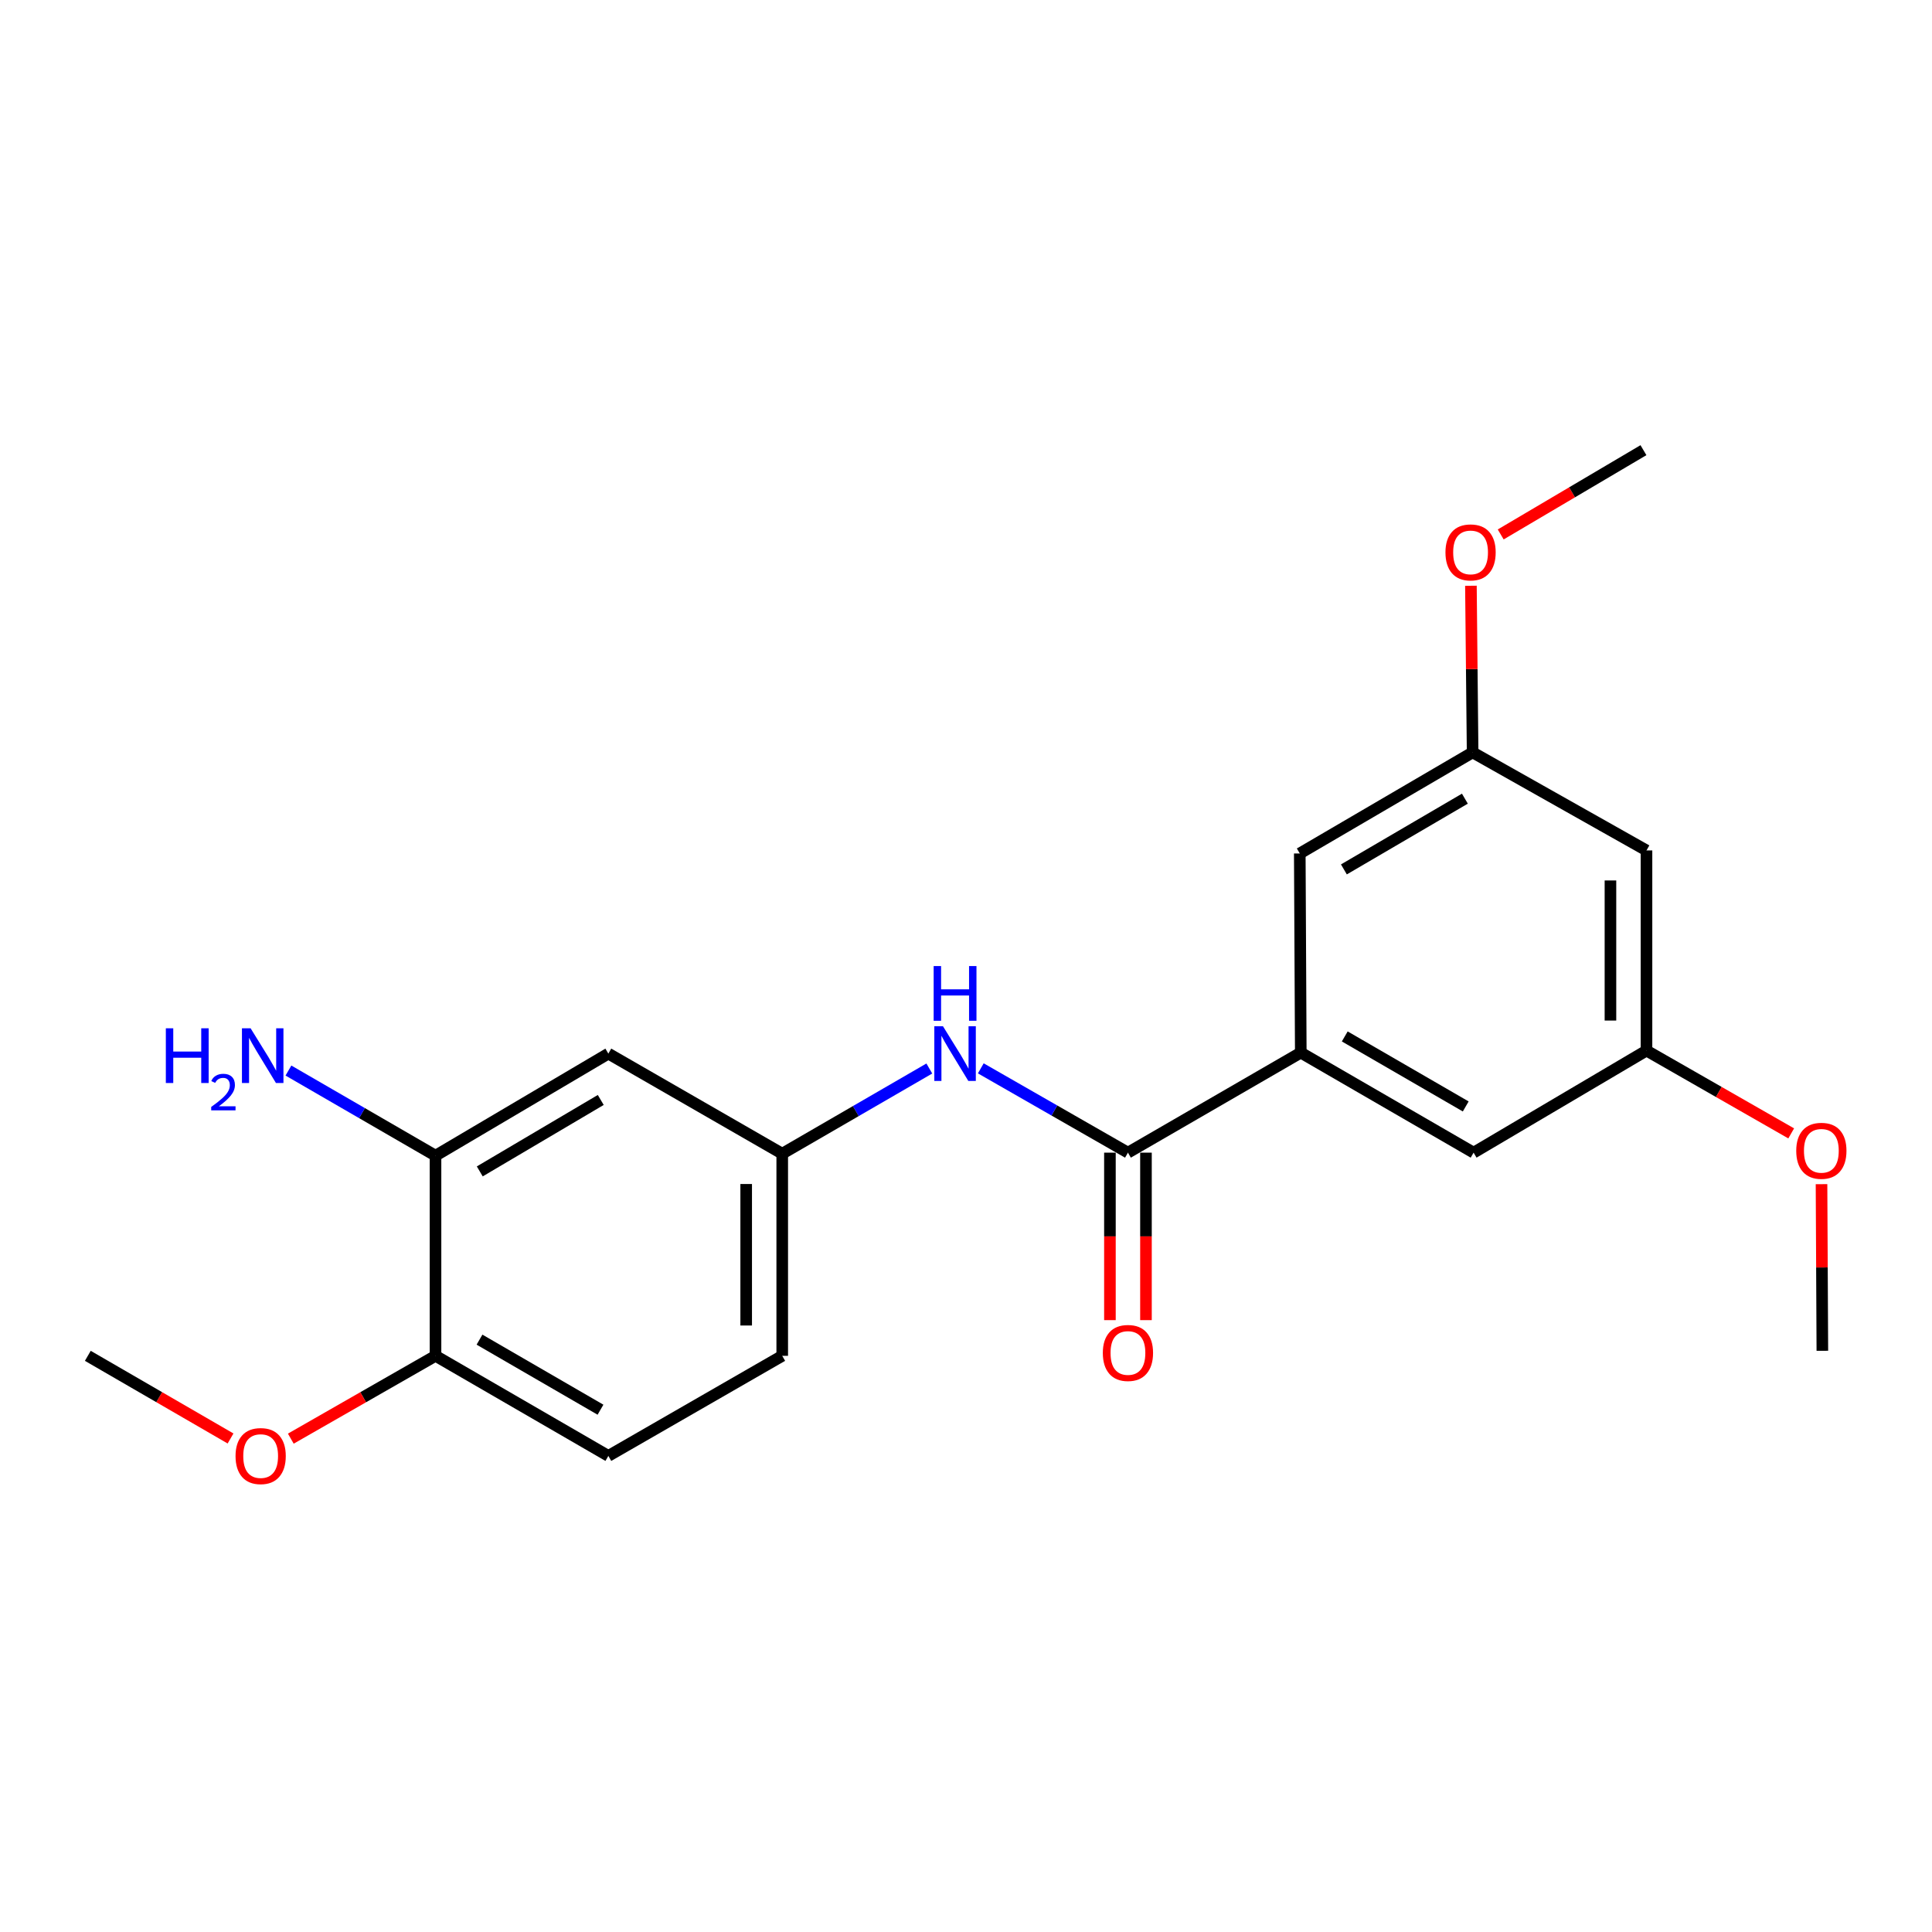 <?xml version='1.0' encoding='iso-8859-1'?>
<svg version='1.1' baseProfile='full'
              xmlns='http://www.w3.org/2000/svg'
                      xmlns:rdkit='http://www.rdkit.org/xml'
                      xmlns:xlink='http://www.w3.org/1999/xlink'
                  xml:space='preserve'
width='1000px' height='1000px' viewBox='0 0 1000 1000'>
<!-- END OF HEADER -->
<rect style='opacity:1.0;fill:#FFFFFF;stroke:none' width='1000' height='1000' x='0' y='0'> </rect>
<path class='bond-0' d='M 583.821,596.61 L 673.281,544.837' style='fill:none;fill-rule:evenodd;stroke:#000000;stroke-width:6px;stroke-linecap:butt;stroke-linejoin:miter;stroke-opacity:1' />
<path class='bond-1' d='M 583.821,596.61 L 545.74,574.793' style='fill:none;fill-rule:evenodd;stroke:#000000;stroke-width:6px;stroke-linecap:butt;stroke-linejoin:miter;stroke-opacity:1' />
<path class='bond-1' d='M 545.74,574.793 L 507.659,552.975' style='fill:none;fill-rule:evenodd;stroke:#0000FF;stroke-width:6px;stroke-linecap:butt;stroke-linejoin:miter;stroke-opacity:1' />
<path class='bond-8' d='M 574.493,596.61 L 574.493,639.954' style='fill:none;fill-rule:evenodd;stroke:#000000;stroke-width:6px;stroke-linecap:butt;stroke-linejoin:miter;stroke-opacity:1' />
<path class='bond-8' d='M 574.493,639.954 L 574.493,683.298' style='fill:none;fill-rule:evenodd;stroke:#FF0000;stroke-width:6px;stroke-linecap:butt;stroke-linejoin:miter;stroke-opacity:1' />
<path class='bond-8' d='M 593.15,596.61 L 593.15,639.954' style='fill:none;fill-rule:evenodd;stroke:#000000;stroke-width:6px;stroke-linecap:butt;stroke-linejoin:miter;stroke-opacity:1' />
<path class='bond-8' d='M 593.15,639.954 L 593.15,683.298' style='fill:none;fill-rule:evenodd;stroke:#FF0000;stroke-width:6px;stroke-linecap:butt;stroke-linejoin:miter;stroke-opacity:1' />
<path class='bond-5' d='M 673.281,544.837 L 762.731,596.61' style='fill:none;fill-rule:evenodd;stroke:#000000;stroke-width:6px;stroke-linecap:butt;stroke-linejoin:miter;stroke-opacity:1' />
<path class='bond-5' d='M 696.045,536.456 L 758.66,572.697' style='fill:none;fill-rule:evenodd;stroke:#000000;stroke-width:6px;stroke-linecap:butt;stroke-linejoin:miter;stroke-opacity:1' />
<path class='bond-6' d='M 673.281,544.837 L 672.763,441.747' style='fill:none;fill-rule:evenodd;stroke:#000000;stroke-width:6px;stroke-linecap:butt;stroke-linejoin:miter;stroke-opacity:1' />
<path class='bond-4' d='M 481.016,553.061 L 442.948,575.105' style='fill:none;fill-rule:evenodd;stroke:#0000FF;stroke-width:6px;stroke-linecap:butt;stroke-linejoin:miter;stroke-opacity:1' />
<path class='bond-4' d='M 442.948,575.105 L 404.881,597.149' style='fill:none;fill-rule:evenodd;stroke:#000000;stroke-width:6px;stroke-linecap:butt;stroke-linejoin:miter;stroke-opacity:1' />
<path class='bond-2' d='M 225.421,598.175 L 314.882,545.345' style='fill:none;fill-rule:evenodd;stroke:#000000;stroke-width:6px;stroke-linecap:butt;stroke-linejoin:miter;stroke-opacity:1' />
<path class='bond-2' d='M 248.328,606.315 L 310.95,569.334' style='fill:none;fill-rule:evenodd;stroke:#000000;stroke-width:6px;stroke-linecap:butt;stroke-linejoin:miter;stroke-opacity:1' />
<path class='bond-13' d='M 225.421,598.175 L 187.359,576.144' style='fill:none;fill-rule:evenodd;stroke:#000000;stroke-width:6px;stroke-linecap:butt;stroke-linejoin:miter;stroke-opacity:1' />
<path class='bond-13' d='M 187.359,576.144 L 149.296,554.114' style='fill:none;fill-rule:evenodd;stroke:#0000FF;stroke-width:6px;stroke-linecap:butt;stroke-linejoin:miter;stroke-opacity:1' />
<path class='bond-22' d='M 225.421,598.175 L 225.421,701.773' style='fill:none;fill-rule:evenodd;stroke:#000000;stroke-width:6px;stroke-linecap:butt;stroke-linejoin:miter;stroke-opacity:1' />
<path class='bond-3' d='M 314.882,545.345 L 404.881,597.149' style='fill:none;fill-rule:evenodd;stroke:#000000;stroke-width:6px;stroke-linecap:butt;stroke-linejoin:miter;stroke-opacity:1' />
<path class='bond-14' d='M 404.881,597.149 L 404.881,701.773' style='fill:none;fill-rule:evenodd;stroke:#000000;stroke-width:6px;stroke-linecap:butt;stroke-linejoin:miter;stroke-opacity:1' />
<path class='bond-14' d='M 386.224,612.843 L 386.224,686.079' style='fill:none;fill-rule:evenodd;stroke:#000000;stroke-width:6px;stroke-linecap:butt;stroke-linejoin:miter;stroke-opacity:1' />
<path class='bond-11' d='M 762.731,596.61 L 852.222,543.78' style='fill:none;fill-rule:evenodd;stroke:#000000;stroke-width:6px;stroke-linecap:butt;stroke-linejoin:miter;stroke-opacity:1' />
<path class='bond-10' d='M 672.763,441.747 L 762.223,389.435' style='fill:none;fill-rule:evenodd;stroke:#000000;stroke-width:6px;stroke-linecap:butt;stroke-linejoin:miter;stroke-opacity:1' />
<path class='bond-10' d='M 695.6,450.006 L 758.222,413.387' style='fill:none;fill-rule:evenodd;stroke:#000000;stroke-width:6px;stroke-linecap:butt;stroke-linejoin:miter;stroke-opacity:1' />
<path class='bond-7' d='M 225.421,701.773 L 314.882,753.577' style='fill:none;fill-rule:evenodd;stroke:#000000;stroke-width:6px;stroke-linecap:butt;stroke-linejoin:miter;stroke-opacity:1' />
<path class='bond-7' d='M 248.19,693.398 L 310.812,729.661' style='fill:none;fill-rule:evenodd;stroke:#000000;stroke-width:6px;stroke-linecap:butt;stroke-linejoin:miter;stroke-opacity:1' />
<path class='bond-15' d='M 225.421,701.773 L 187.972,723.208' style='fill:none;fill-rule:evenodd;stroke:#000000;stroke-width:6px;stroke-linecap:butt;stroke-linejoin:miter;stroke-opacity:1' />
<path class='bond-15' d='M 187.972,723.208 L 150.522,744.644' style='fill:none;fill-rule:evenodd;stroke:#FF0000;stroke-width:6px;stroke-linecap:butt;stroke-linejoin:miter;stroke-opacity:1' />
<path class='bond-9' d='M 852.222,440.182 L 762.223,389.435' style='fill:none;fill-rule:evenodd;stroke:#000000;stroke-width:6px;stroke-linecap:butt;stroke-linejoin:miter;stroke-opacity:1' />
<path class='bond-21' d='M 852.222,440.182 L 852.222,543.78' style='fill:none;fill-rule:evenodd;stroke:#000000;stroke-width:6px;stroke-linecap:butt;stroke-linejoin:miter;stroke-opacity:1' />
<path class='bond-21' d='M 833.565,455.722 L 833.565,528.24' style='fill:none;fill-rule:evenodd;stroke:#000000;stroke-width:6px;stroke-linecap:butt;stroke-linejoin:miter;stroke-opacity:1' />
<path class='bond-16' d='M 762.223,389.435 L 761.783,346.311' style='fill:none;fill-rule:evenodd;stroke:#000000;stroke-width:6px;stroke-linecap:butt;stroke-linejoin:miter;stroke-opacity:1' />
<path class='bond-16' d='M 761.783,346.311 L 761.343,303.187' style='fill:none;fill-rule:evenodd;stroke:#FF0000;stroke-width:6px;stroke-linecap:butt;stroke-linejoin:miter;stroke-opacity:1' />
<path class='bond-17' d='M 852.222,543.78 L 889.672,565.211' style='fill:none;fill-rule:evenodd;stroke:#000000;stroke-width:6px;stroke-linecap:butt;stroke-linejoin:miter;stroke-opacity:1' />
<path class='bond-17' d='M 889.672,565.211 L 927.122,586.642' style='fill:none;fill-rule:evenodd;stroke:#FF0000;stroke-width:6px;stroke-linecap:butt;stroke-linejoin:miter;stroke-opacity:1' />
<path class='bond-12' d='M 314.882,753.577 L 404.881,701.773' style='fill:none;fill-rule:evenodd;stroke:#000000;stroke-width:6px;stroke-linecap:butt;stroke-linejoin:miter;stroke-opacity:1' />
<path class='bond-18' d='M 119.33,744.553 L 82.392,723.163' style='fill:none;fill-rule:evenodd;stroke:#FF0000;stroke-width:6px;stroke-linecap:butt;stroke-linejoin:miter;stroke-opacity:1' />
<path class='bond-18' d='M 82.392,723.163 L 45.455,701.773' style='fill:none;fill-rule:evenodd;stroke:#000000;stroke-width:6px;stroke-linecap:butt;stroke-linejoin:miter;stroke-opacity:1' />
<path class='bond-20' d='M 776.764,276.628 L 813.705,254.817' style='fill:none;fill-rule:evenodd;stroke:#FF0000;stroke-width:6px;stroke-linecap:butt;stroke-linejoin:miter;stroke-opacity:1' />
<path class='bond-20' d='M 813.705,254.817 L 850.647,233.007' style='fill:none;fill-rule:evenodd;stroke:#000000;stroke-width:6px;stroke-linecap:butt;stroke-linejoin:miter;stroke-opacity:1' />
<path class='bond-19' d='M 942.816,612.923 L 943.032,656.047' style='fill:none;fill-rule:evenodd;stroke:#FF0000;stroke-width:6px;stroke-linecap:butt;stroke-linejoin:miter;stroke-opacity:1' />
<path class='bond-19' d='M 943.032,656.047 L 943.247,699.171' style='fill:none;fill-rule:evenodd;stroke:#000000;stroke-width:6px;stroke-linecap:butt;stroke-linejoin:miter;stroke-opacity:1' />
<path  class='atom-2' d='M 488.081 531.185
L 497.361 546.185
Q 498.281 547.665, 499.761 550.345
Q 501.241 553.025, 501.321 553.185
L 501.321 531.185
L 505.081 531.185
L 505.081 559.505
L 501.201 559.505
L 491.241 543.105
Q 490.081 541.185, 488.841 538.985
Q 487.641 536.785, 487.281 536.105
L 487.281 559.505
L 483.601 559.505
L 483.601 531.185
L 488.081 531.185
' fill='#0000FF'/>
<path  class='atom-2' d='M 483.261 500.033
L 487.101 500.033
L 487.101 512.073
L 501.581 512.073
L 501.581 500.033
L 505.421 500.033
L 505.421 528.353
L 501.581 528.353
L 501.581 515.273
L 487.101 515.273
L 487.101 528.353
L 483.261 528.353
L 483.261 500.033
' fill='#0000FF'/>
<path  class='atom-9' d='M 570.821 700.288
Q 570.821 693.488, 574.181 689.688
Q 577.541 685.888, 583.821 685.888
Q 590.101 685.888, 593.461 689.688
Q 596.821 693.488, 596.821 700.288
Q 596.821 707.168, 593.421 711.088
Q 590.021 714.968, 583.821 714.968
Q 577.581 714.968, 574.181 711.088
Q 570.821 707.208, 570.821 700.288
M 583.821 711.768
Q 588.141 711.768, 590.461 708.888
Q 592.821 705.968, 592.821 700.288
Q 592.821 694.728, 590.461 691.928
Q 588.141 689.088, 583.821 689.088
Q 579.501 689.088, 577.141 691.888
Q 574.821 694.688, 574.821 700.288
Q 574.821 706.008, 577.141 708.888
Q 579.501 711.768, 583.821 711.768
' fill='#FF0000'/>
<path  class='atom-14' d='M 85.839 532.242
L 89.679 532.242
L 89.679 544.282
L 104.159 544.282
L 104.159 532.242
L 107.999 532.242
L 107.999 560.562
L 104.159 560.562
L 104.159 547.482
L 89.679 547.482
L 89.679 560.562
L 85.839 560.562
L 85.839 532.242
' fill='#0000FF'/>
<path  class='atom-14' d='M 109.372 559.568
Q 110.058 557.8, 111.695 556.823
Q 113.332 555.82, 115.602 555.82
Q 118.427 555.82, 120.011 557.351
Q 121.595 558.882, 121.595 561.601
Q 121.595 564.373, 119.536 566.96
Q 117.503 569.548, 113.279 572.61
L 121.912 572.61
L 121.912 574.722
L 109.319 574.722
L 109.319 572.953
Q 112.804 570.472, 114.863 568.624
Q 116.949 566.776, 117.952 565.112
Q 118.955 563.449, 118.955 561.733
Q 118.955 559.938, 118.057 558.935
Q 117.16 557.932, 115.602 557.932
Q 114.097 557.932, 113.094 558.539
Q 112.091 559.146, 111.378 560.492
L 109.372 559.568
' fill='#0000FF'/>
<path  class='atom-14' d='M 129.712 532.242
L 138.992 547.242
Q 139.912 548.722, 141.392 551.402
Q 142.872 554.082, 142.952 554.242
L 142.952 532.242
L 146.712 532.242
L 146.712 560.562
L 142.832 560.562
L 132.872 544.162
Q 131.712 542.242, 130.472 540.042
Q 129.272 537.842, 128.912 537.162
L 128.912 560.562
L 125.232 560.562
L 125.232 532.242
L 129.712 532.242
' fill='#0000FF'/>
<path  class='atom-16' d='M 121.915 753.657
Q 121.915 746.857, 125.275 743.057
Q 128.635 739.257, 134.915 739.257
Q 141.195 739.257, 144.555 743.057
Q 147.915 746.857, 147.915 753.657
Q 147.915 760.537, 144.515 764.457
Q 141.115 768.337, 134.915 768.337
Q 128.675 768.337, 125.275 764.457
Q 121.915 760.577, 121.915 753.657
M 134.915 765.137
Q 139.235 765.137, 141.555 762.257
Q 143.915 759.337, 143.915 753.657
Q 143.915 748.097, 141.555 745.297
Q 139.235 742.457, 134.915 742.457
Q 130.595 742.457, 128.235 745.257
Q 125.915 748.057, 125.915 753.657
Q 125.915 759.377, 128.235 762.257
Q 130.595 765.137, 134.915 765.137
' fill='#FF0000'/>
<path  class='atom-17' d='M 748.166 285.917
Q 748.166 279.117, 751.526 275.317
Q 754.886 271.517, 761.166 271.517
Q 767.446 271.517, 770.806 275.317
Q 774.166 279.117, 774.166 285.917
Q 774.166 292.797, 770.766 296.717
Q 767.366 300.597, 761.166 300.597
Q 754.926 300.597, 751.526 296.717
Q 748.166 292.837, 748.166 285.917
M 761.166 297.397
Q 765.486 297.397, 767.806 294.517
Q 770.166 291.597, 770.166 285.917
Q 770.166 280.357, 767.806 277.557
Q 765.486 274.717, 761.166 274.717
Q 756.846 274.717, 754.486 277.517
Q 752.166 280.317, 752.166 285.917
Q 752.166 291.637, 754.486 294.517
Q 756.846 297.397, 761.166 297.397
' fill='#FF0000'/>
<path  class='atom-18' d='M 929.729 595.653
Q 929.729 588.853, 933.089 585.053
Q 936.449 581.253, 942.729 581.253
Q 949.009 581.253, 952.369 585.053
Q 955.729 588.853, 955.729 595.653
Q 955.729 602.533, 952.329 606.453
Q 948.929 610.333, 942.729 610.333
Q 936.489 610.333, 933.089 606.453
Q 929.729 602.573, 929.729 595.653
M 942.729 607.133
Q 947.049 607.133, 949.369 604.253
Q 951.729 601.333, 951.729 595.653
Q 951.729 590.093, 949.369 587.293
Q 947.049 584.453, 942.729 584.453
Q 938.409 584.453, 936.049 587.253
Q 933.729 590.053, 933.729 595.653
Q 933.729 601.373, 936.049 604.253
Q 938.409 607.133, 942.729 607.133
' fill='#FF0000'/>
</svg>
